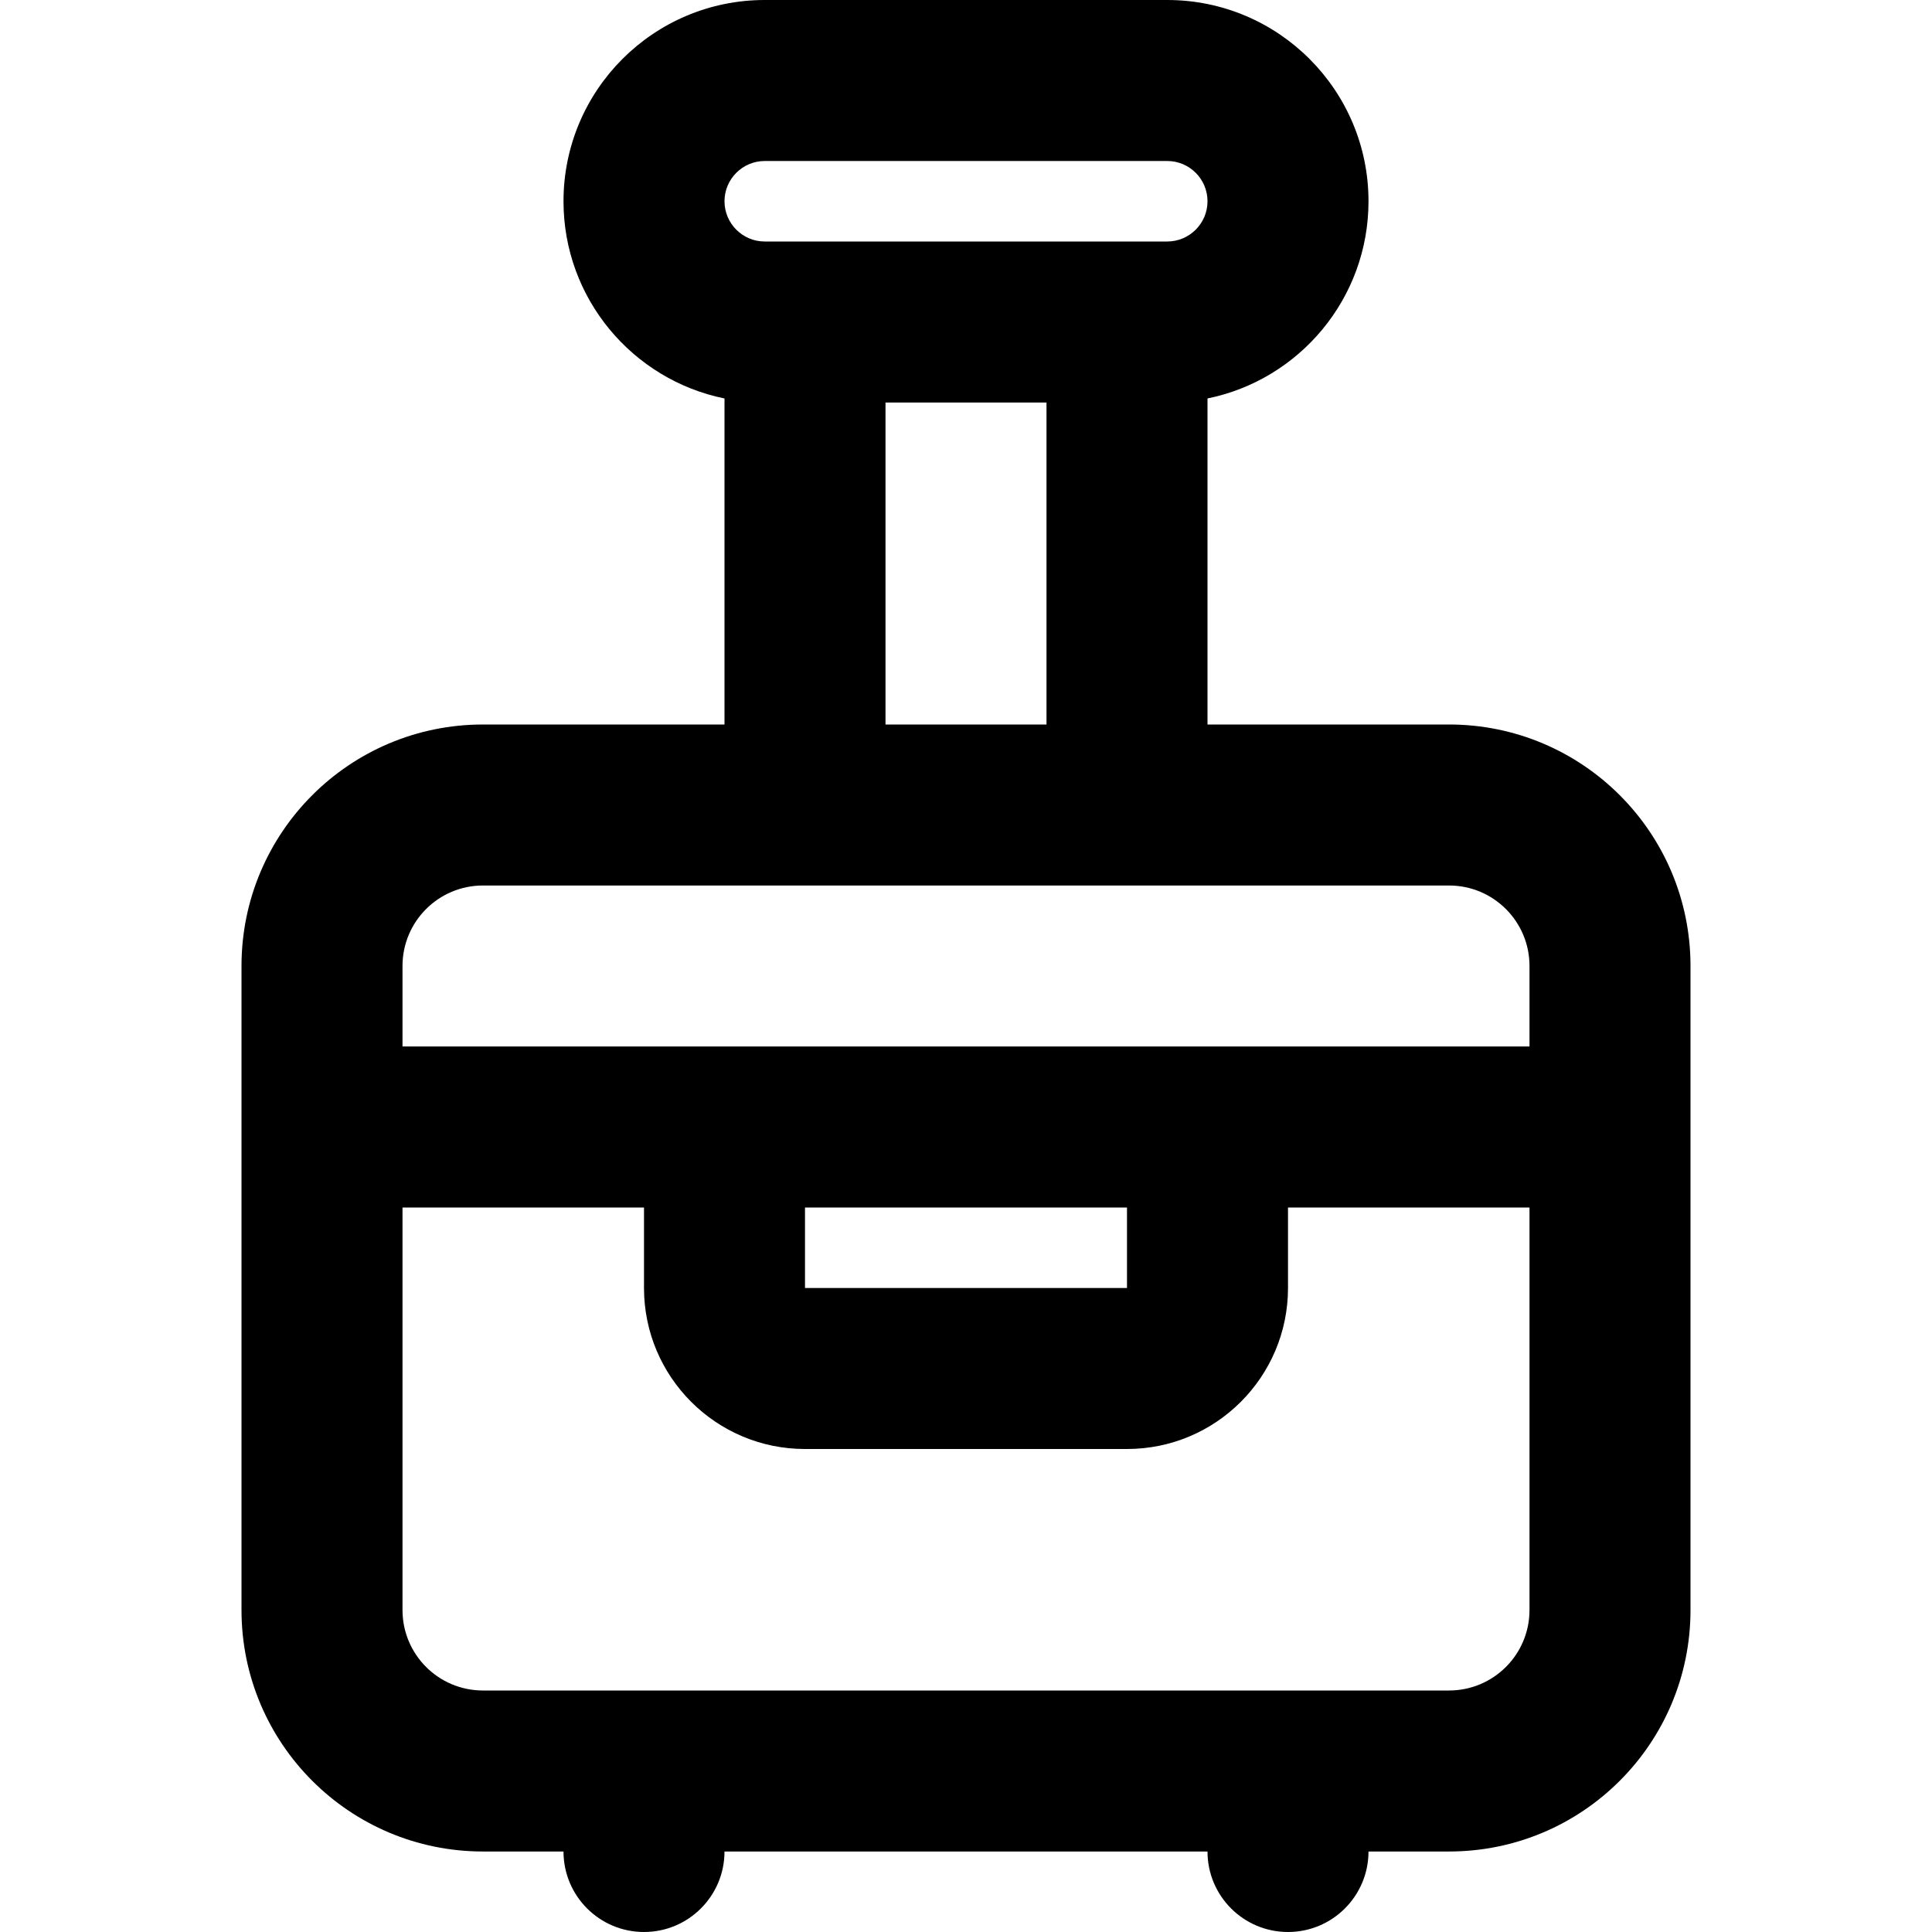 <?xml version="1.0" encoding="iso-8859-1"?>
<!-- Uploaded to: SVG Repo, www.svgrepo.com, Generator: SVG Repo Mixer Tools -->
<svg fill="#000000" height="800px" width="800px" version="1.1" id="Layer_1" xmlns="http://www.w3.org/2000/svg" xmlns:xlink="http://www.w3.org/1999/xlink" 
	 viewBox="0 0 512 512" xml:space="preserve">
<g>
	<g>
		<path d="M384,192h-64v-86.403c24.338-4.944,42.667-26.471,42.667-52.264C362.667,23.887,338.779,0,309.333,0H202.667
			c-29.446,0-53.333,23.887-53.333,53.333c0,25.793,18.329,47.319,42.667,52.264V192h-64c-35.355,0-64,28.645-64,64v42.667v128
			c0,35.355,28.645,64,64,64h21.333c0,11.782,9.551,21.333,21.333,21.333c11.782,0,21.333-9.551,21.333-21.333h128
			c0,11.782,9.551,21.333,21.333,21.333c11.782,0,21.333-9.551,21.333-21.333H384c35.355,0,64-28.645,64-64v-128V256
			C448,220.645,419.355,192,384,192z M202.667,42.667h106.667c5.882,0,10.667,4.785,10.667,10.667C320,59.215,315.215,64,309.333,64
			h-10.667h-85.333h-10.667C196.785,64,192,59.215,192,53.333C192,47.451,196.785,42.667,202.667,42.667z M234.667,106.667h42.667
			V192h-42.667V106.667z M106.667,256c0-11.791,9.542-21.333,21.333-21.333h85.333h85.333H384c11.791,0,21.333,9.542,21.333,21.333
			v21.333H320H192h-85.333V256z M213.333,320h85.333v21.333h-85.333V320z M384,448H128c-11.791,0-21.333-9.542-21.333-21.333V320h64
			v21.333c0,23.558,19.109,42.667,42.667,42.667h85.333c23.558,0,42.667-19.109,42.667-42.667V320h64v106.667
			C405.333,438.458,395.791,448,384,448z"/>
	</g>
</g>
</svg>